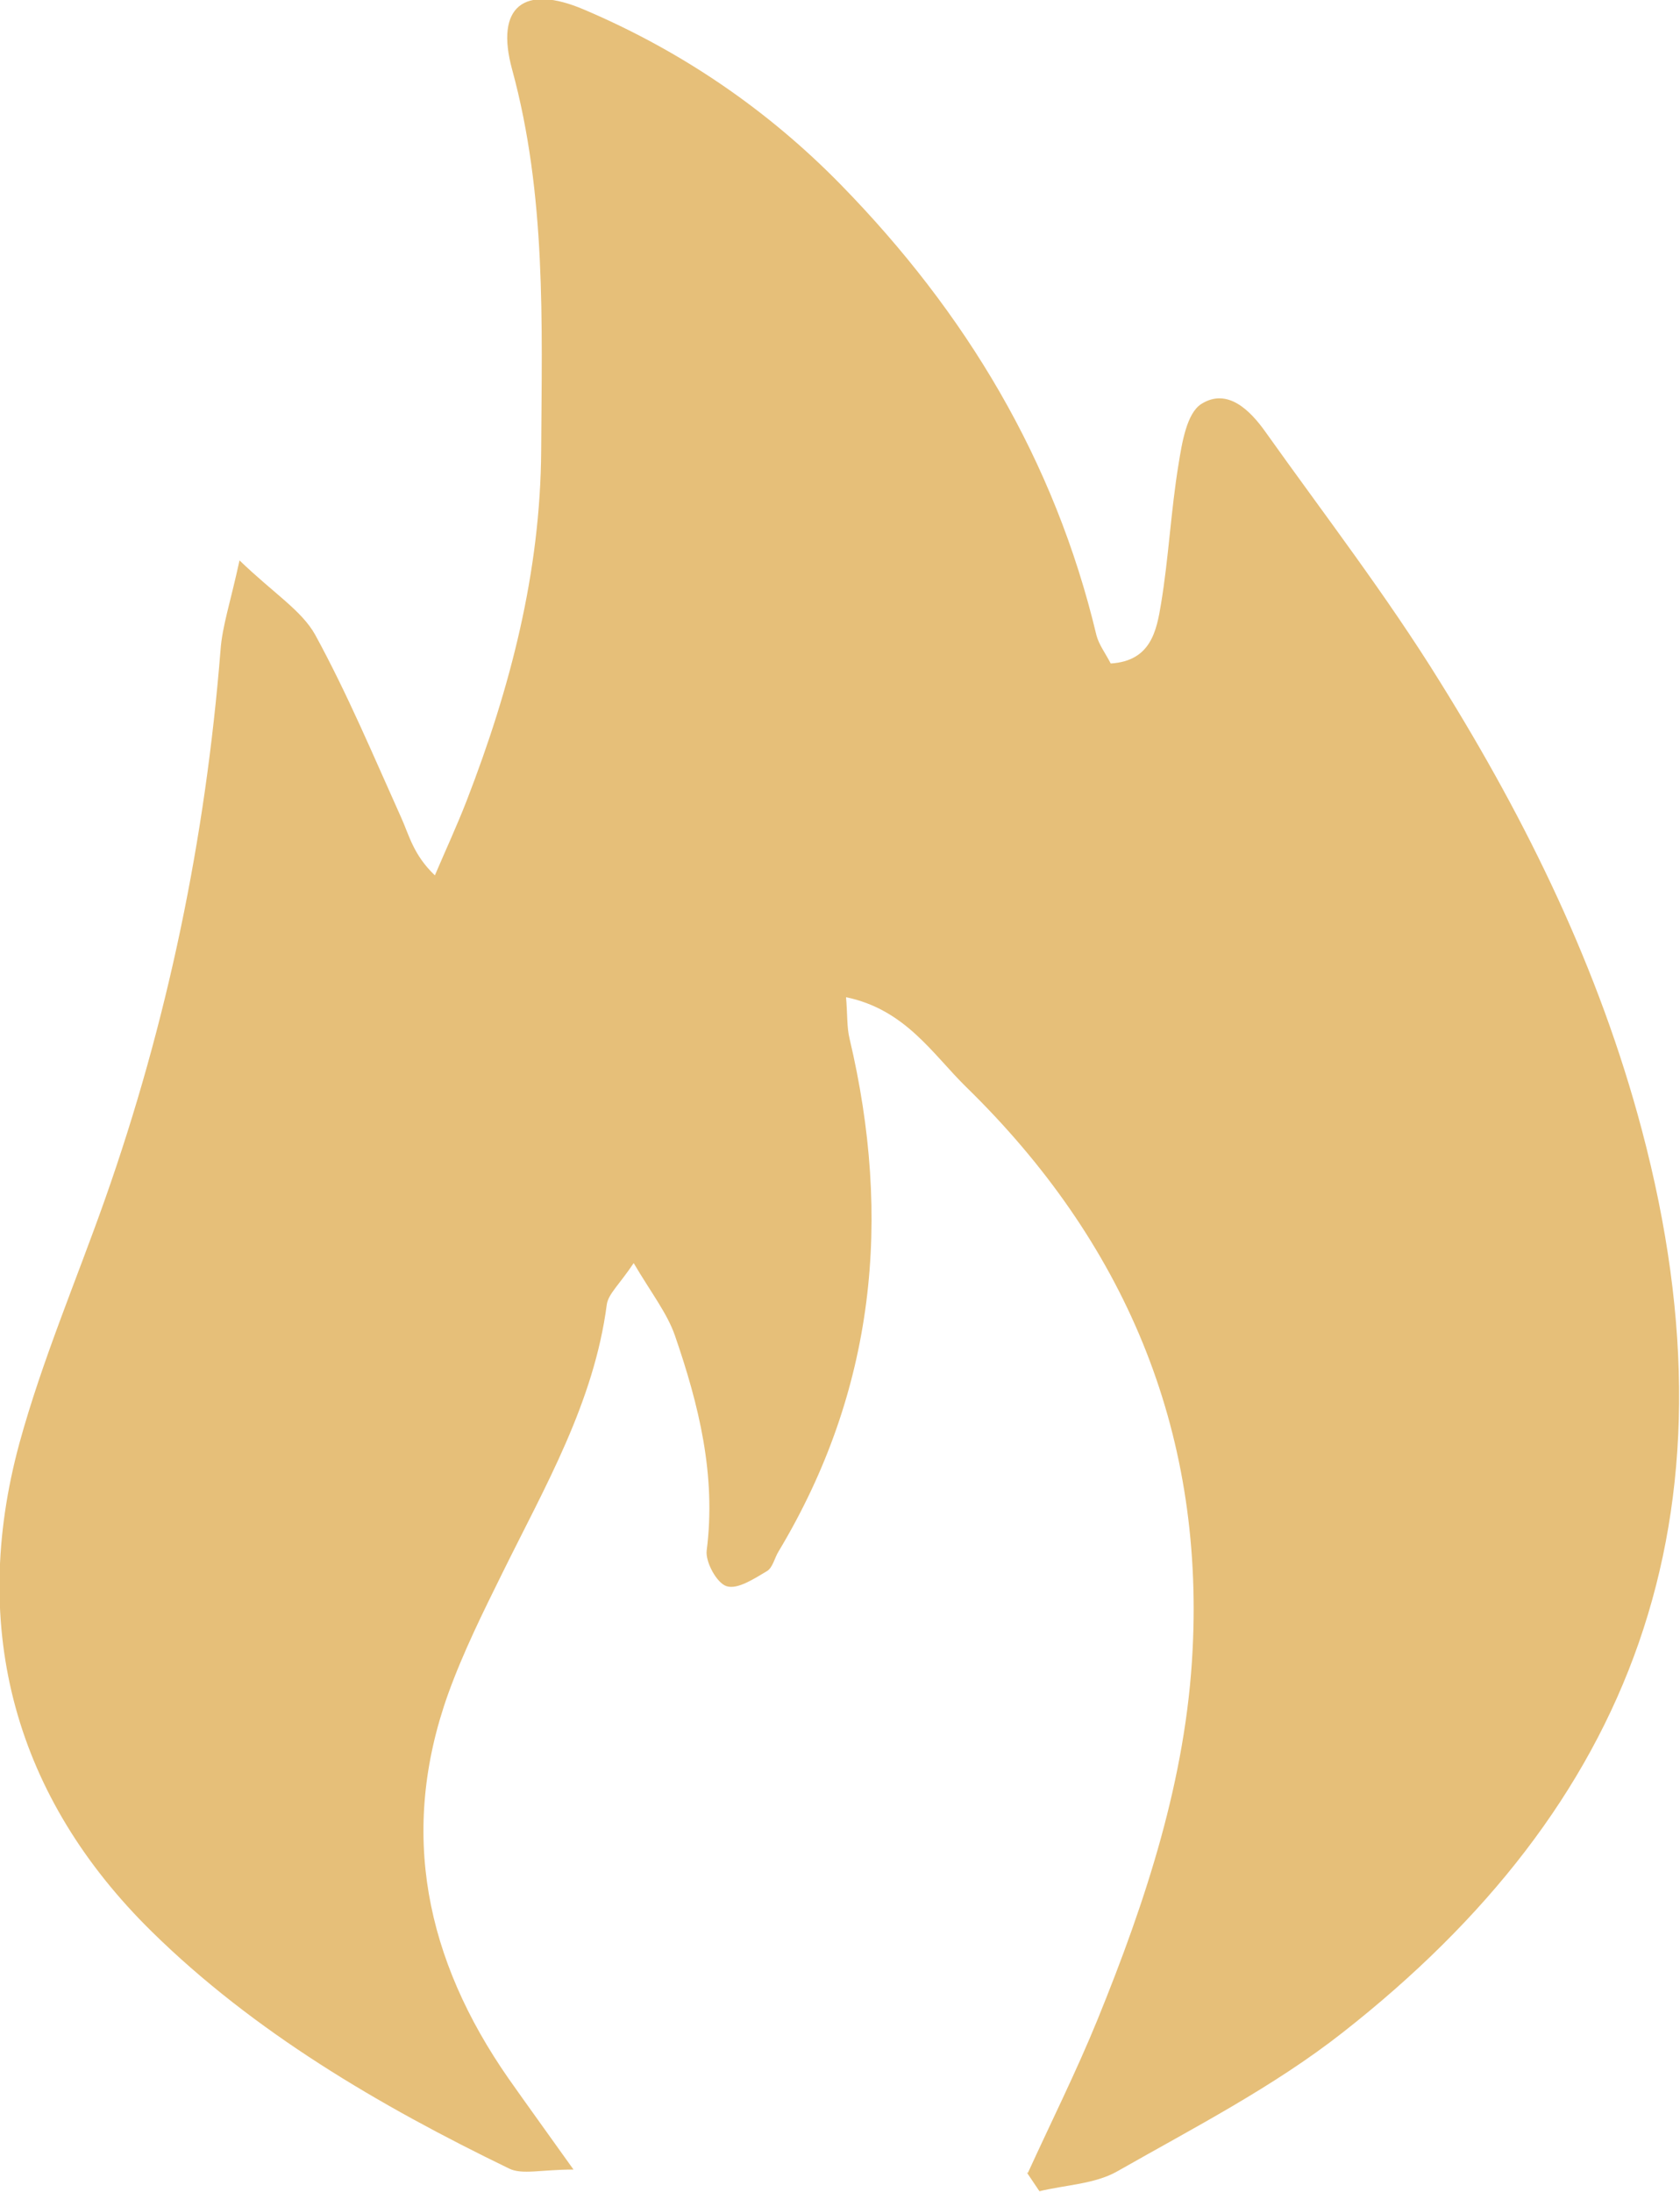 <?xml version="1.0" encoding="UTF-8"?> <svg xmlns="http://www.w3.org/2000/svg" id="Calque_2" viewBox="0 0 68.11 88.86"><defs><style>.cls-1{fill:#E6BF79;stroke-width:0px;}</style></defs><g id="Calque_1-2"><path class="cls-1" d="M41.67,88.1c.95-2.08,1.97-4.12,2.83-6.23,1.96-4.82,3.59-9.76,3.85-14.98.46-8.97-2.78-16.57-9.17-22.81-1.37-1.34-2.47-3.15-4.88-3.65.06.71.03,1.21.14,1.67,1.73,7.31,1.04,14.27-2.87,20.79-.17.27-.24.67-.48.81-.51.3-1.18.75-1.63.61-.4-.12-.87-.99-.81-1.45.39-3.05-.32-5.91-1.29-8.72-.32-.91-.95-1.71-1.67-2.93-.58.87-1.03,1.25-1.09,1.68-.52,3.97-2.5,7.37-4.23,10.88-.79,1.6-1.59,3.21-2.2,4.9-2.01,5.62-.9,10.79,2.44,15.59.76,1.08,1.54,2.16,2.64,3.7-1.31,0-2.08.22-2.61-.04-5.26-2.55-10.34-5.53-14.48-9.6-5.51-5.41-7.44-12.22-5.37-19.82.92-3.35,2.3-6.58,3.46-9.86,2.55-7.22,4.08-14.65,4.69-22.28.07-.98.4-1.93.77-3.64,1.4,1.35,2.52,2.03,3.07,3.02,1.31,2.4,2.37,4.93,3.49,7.42.32.71.49,1.5,1.36,2.33.43-1.01.89-2,1.29-3.03,1.77-4.57,2.99-9.26,3.02-14.2.03-5.18.21-10.35-1.18-15.45-.69-2.53.47-3.47,2.92-2.42,3.93,1.67,7.43,4.05,10.42,7.11,5.05,5.17,8.66,11.16,10.35,18.25.1.39.37.74.58,1.15,1.63-.1,1.86-1.33,2.04-2.42.31-1.87.4-3.78.71-5.66.14-.87.33-2.06.92-2.44,1.06-.67,1.98.25,2.61,1.14,2.39,3.36,4.91,6.63,7.08,10.14,3.53,5.67,6.44,11.62,8.17,18.14,4.19,15.8-.47,27.46-12.12,36.6-2.8,2.2-6.03,3.86-9.14,5.63-.91.52-2.1.55-3.16.81-.17-.26-.34-.5-.51-.76"></path></g></svg> 